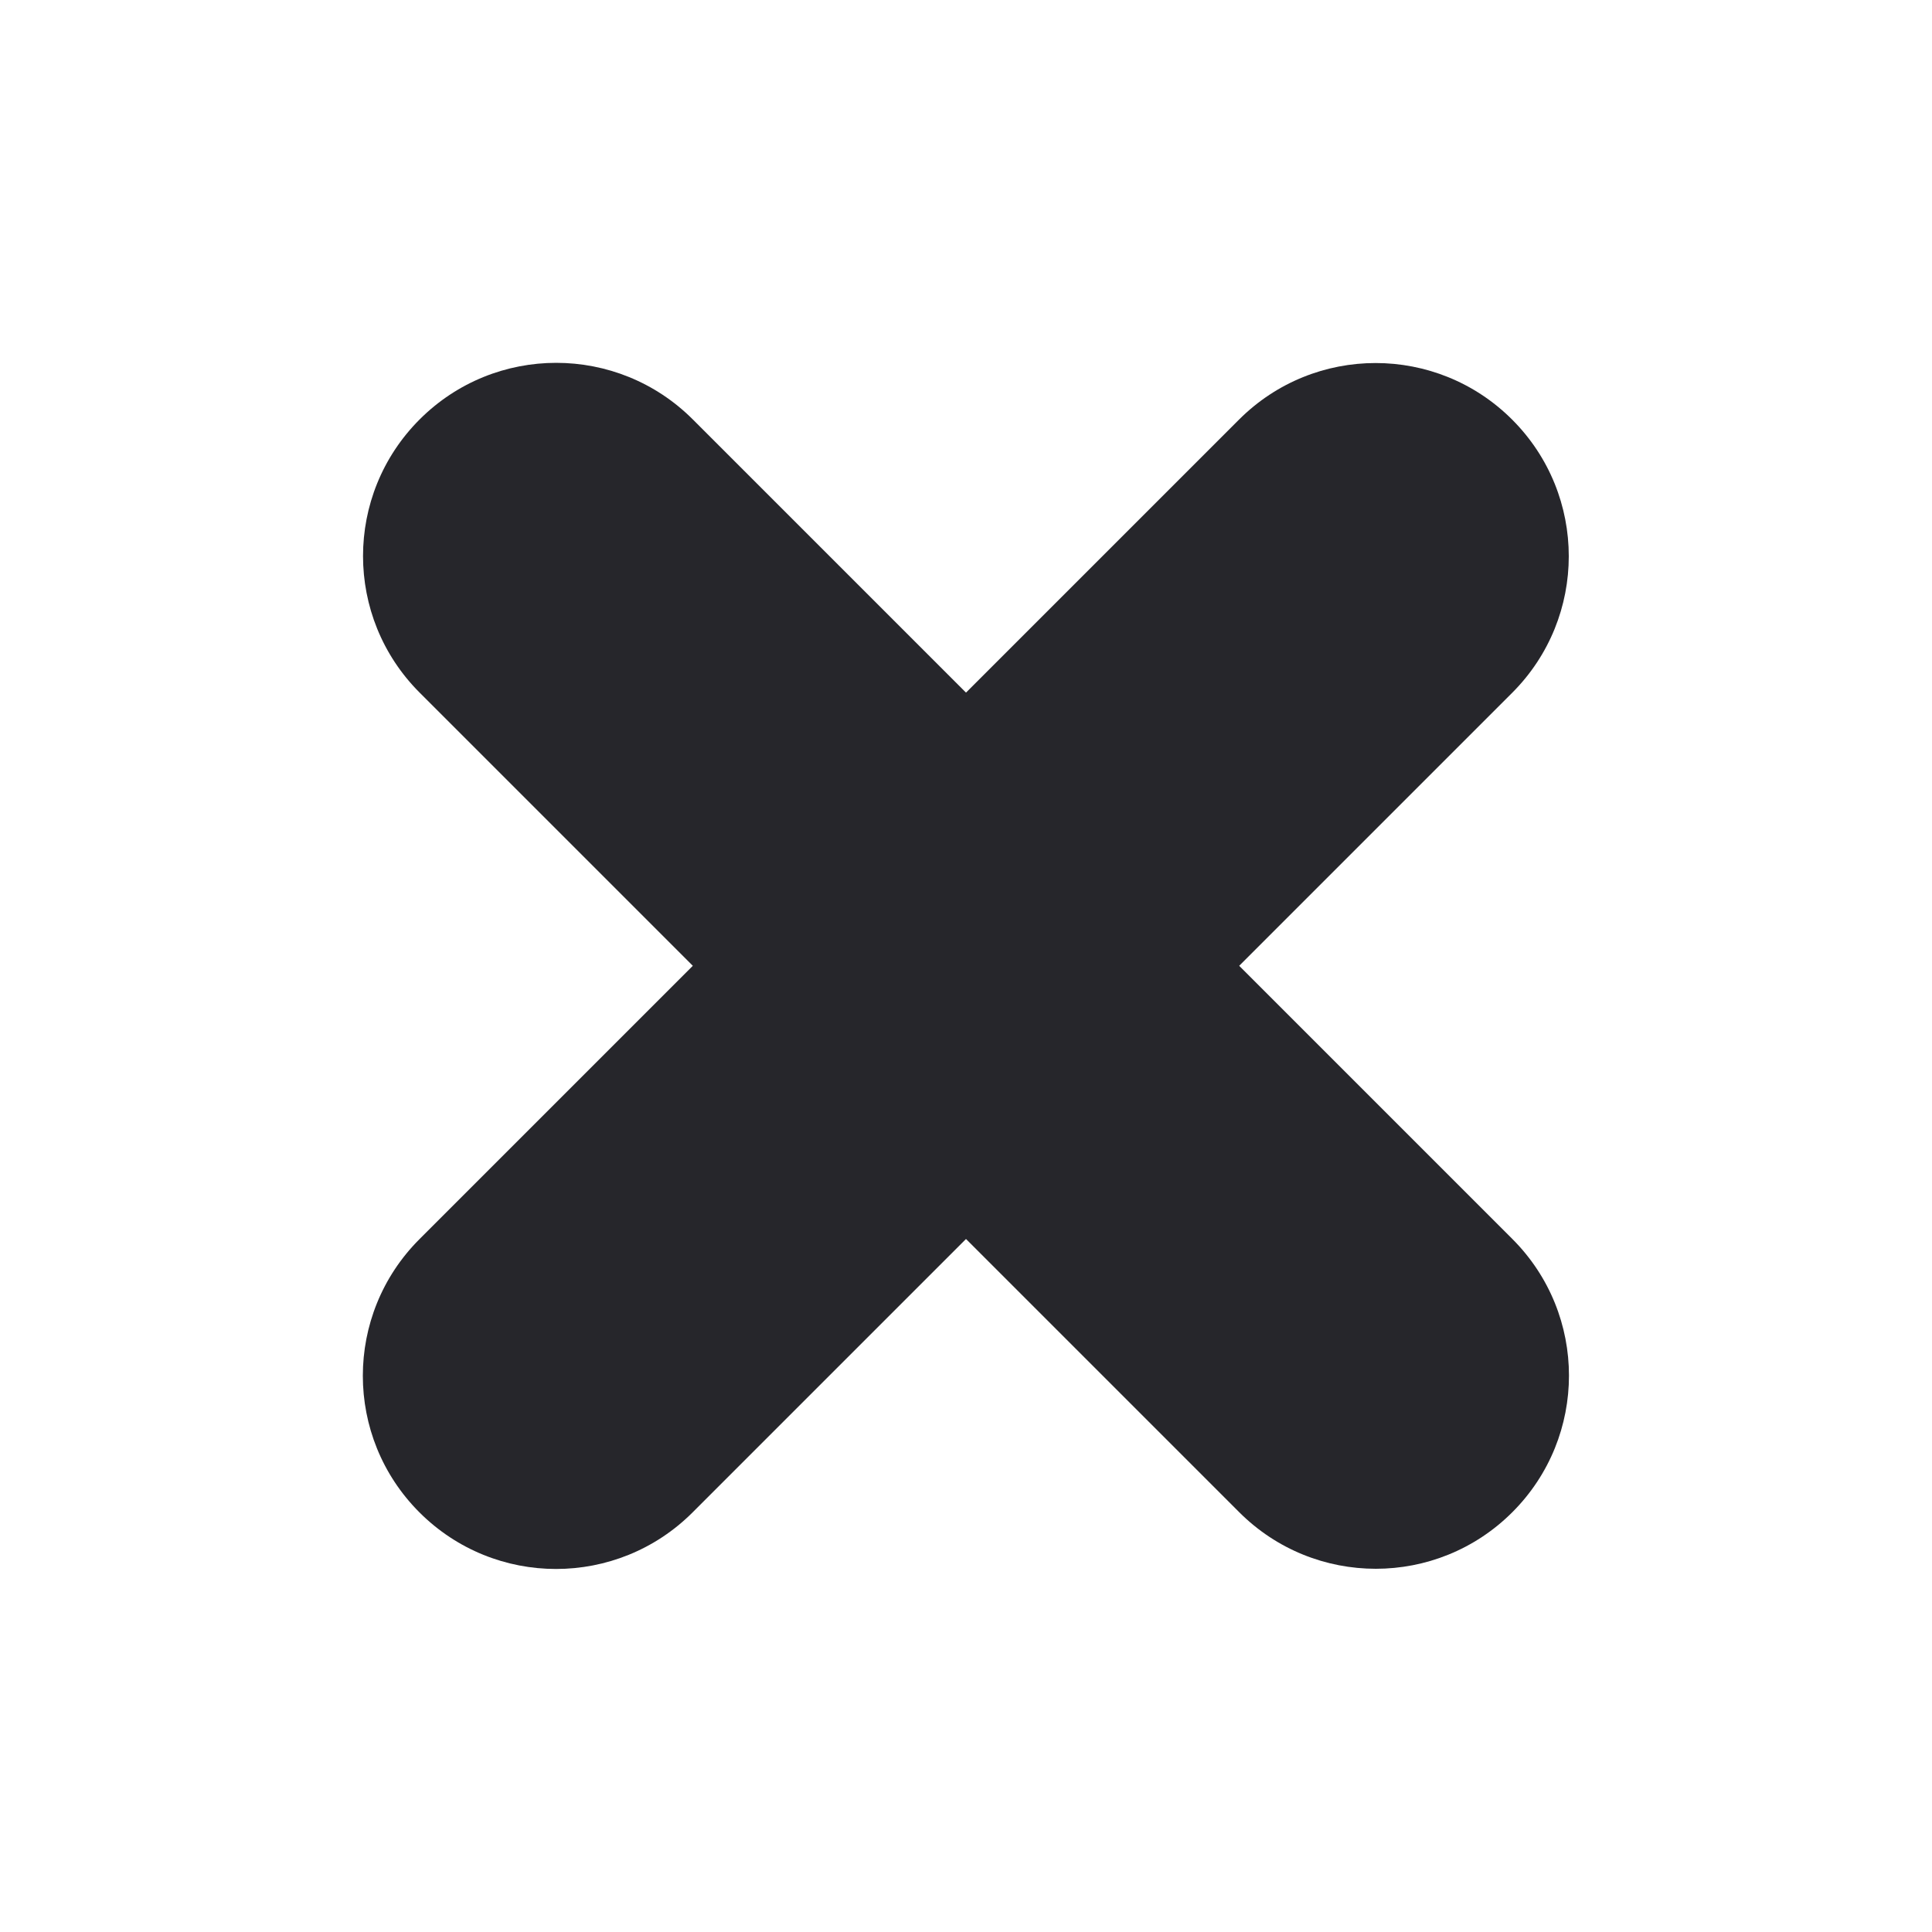 <svg height="20" viewBox="0 0 20 20" width="20" xmlns="http://www.w3.org/2000/svg"><g fill="#26262b" fill-rule="nonzero"><path d="m4 8h12c1.105 0 2 .895 2 2s-.895 2-2 2h-12c-1.105 0-2-.895-2-2s.895-2 2-2z" transform="matrix(.707 .707 -.707 .707 10 -4.142)"/><path d="m4 8h12c1.105 0 2 .895 2 2s-.895 2-2 2h-12c-1.105 0-2-.895-2-2s.895-2 2-2z" transform="matrix(.707 -.707 .707 .707 -4.142 10)"/></g></svg>
